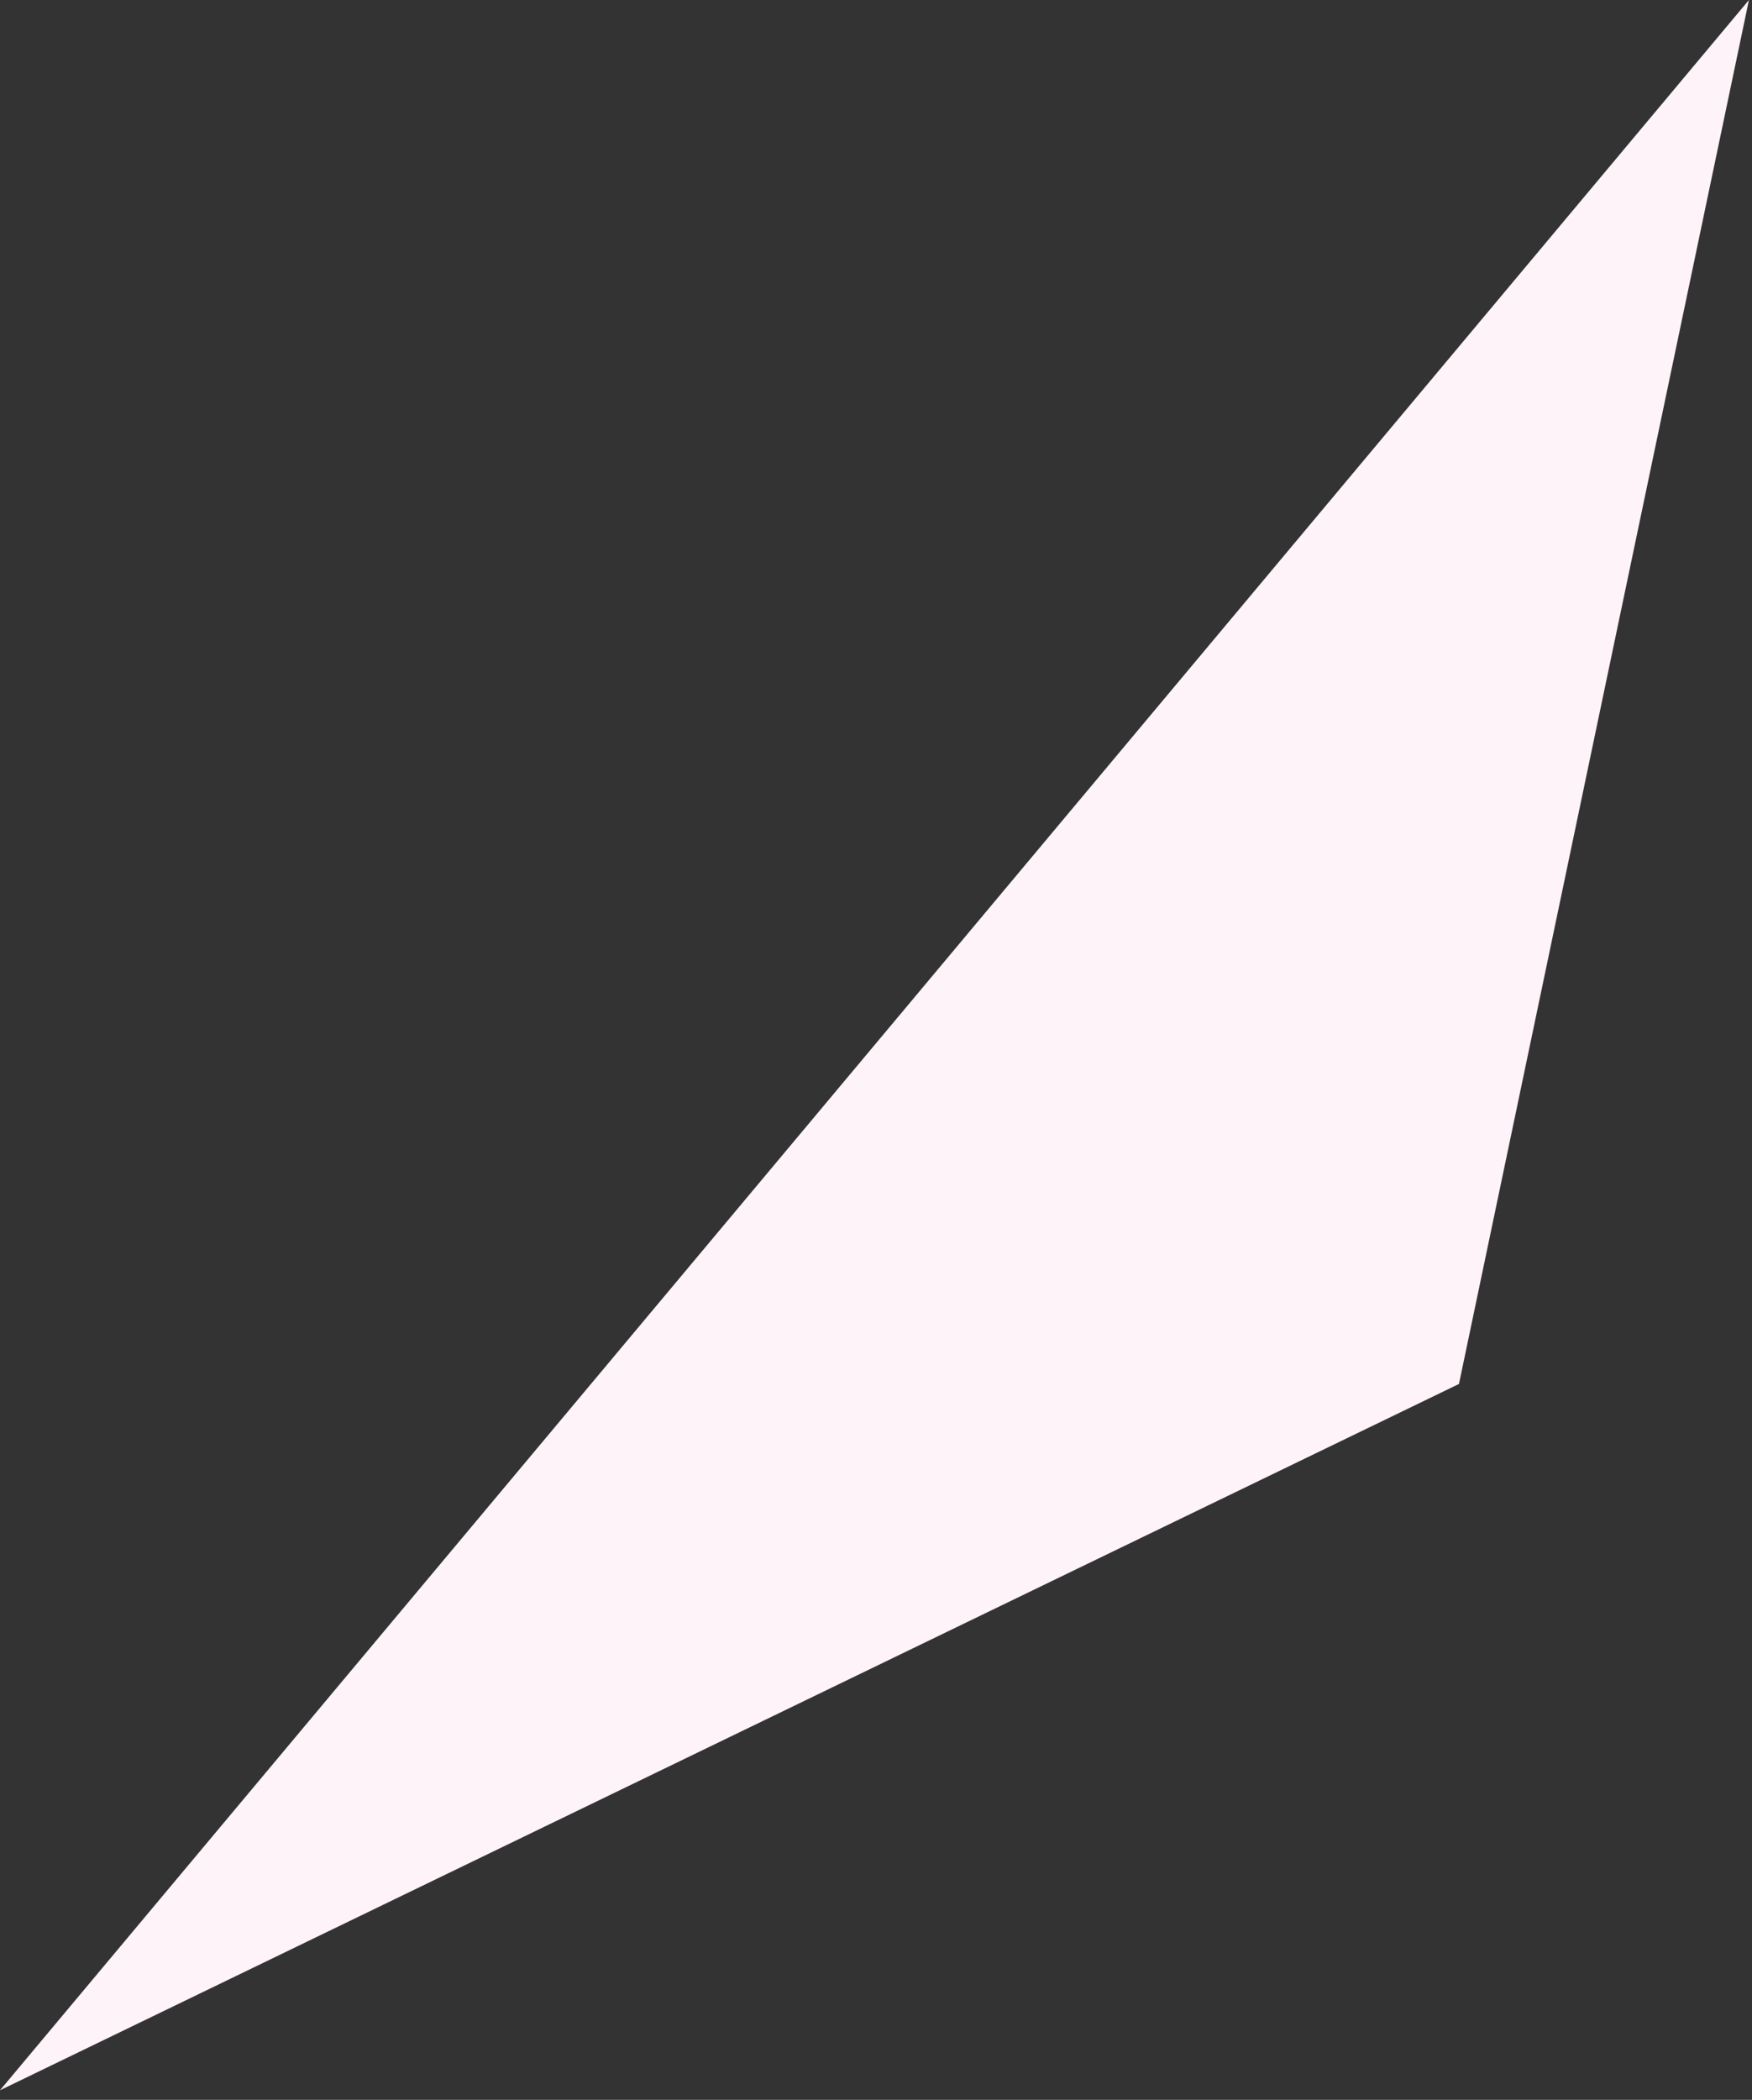 <?xml version="1.0" encoding="utf-8"?>
<svg xmlns="http://www.w3.org/2000/svg" fill="none" height="100%" overflow="visible" preserveAspectRatio="none" style="display: block;" viewBox="0 0 96 115" width="100%">
<rect x="0" y="0" width="96" height="115" fill="#333333" stroke="none"/>
<path d="M0 114.475L95.832 0L79.943 75.794L0 114.475Z" fill="#FEF3F8" id="Vector"/>
</svg>